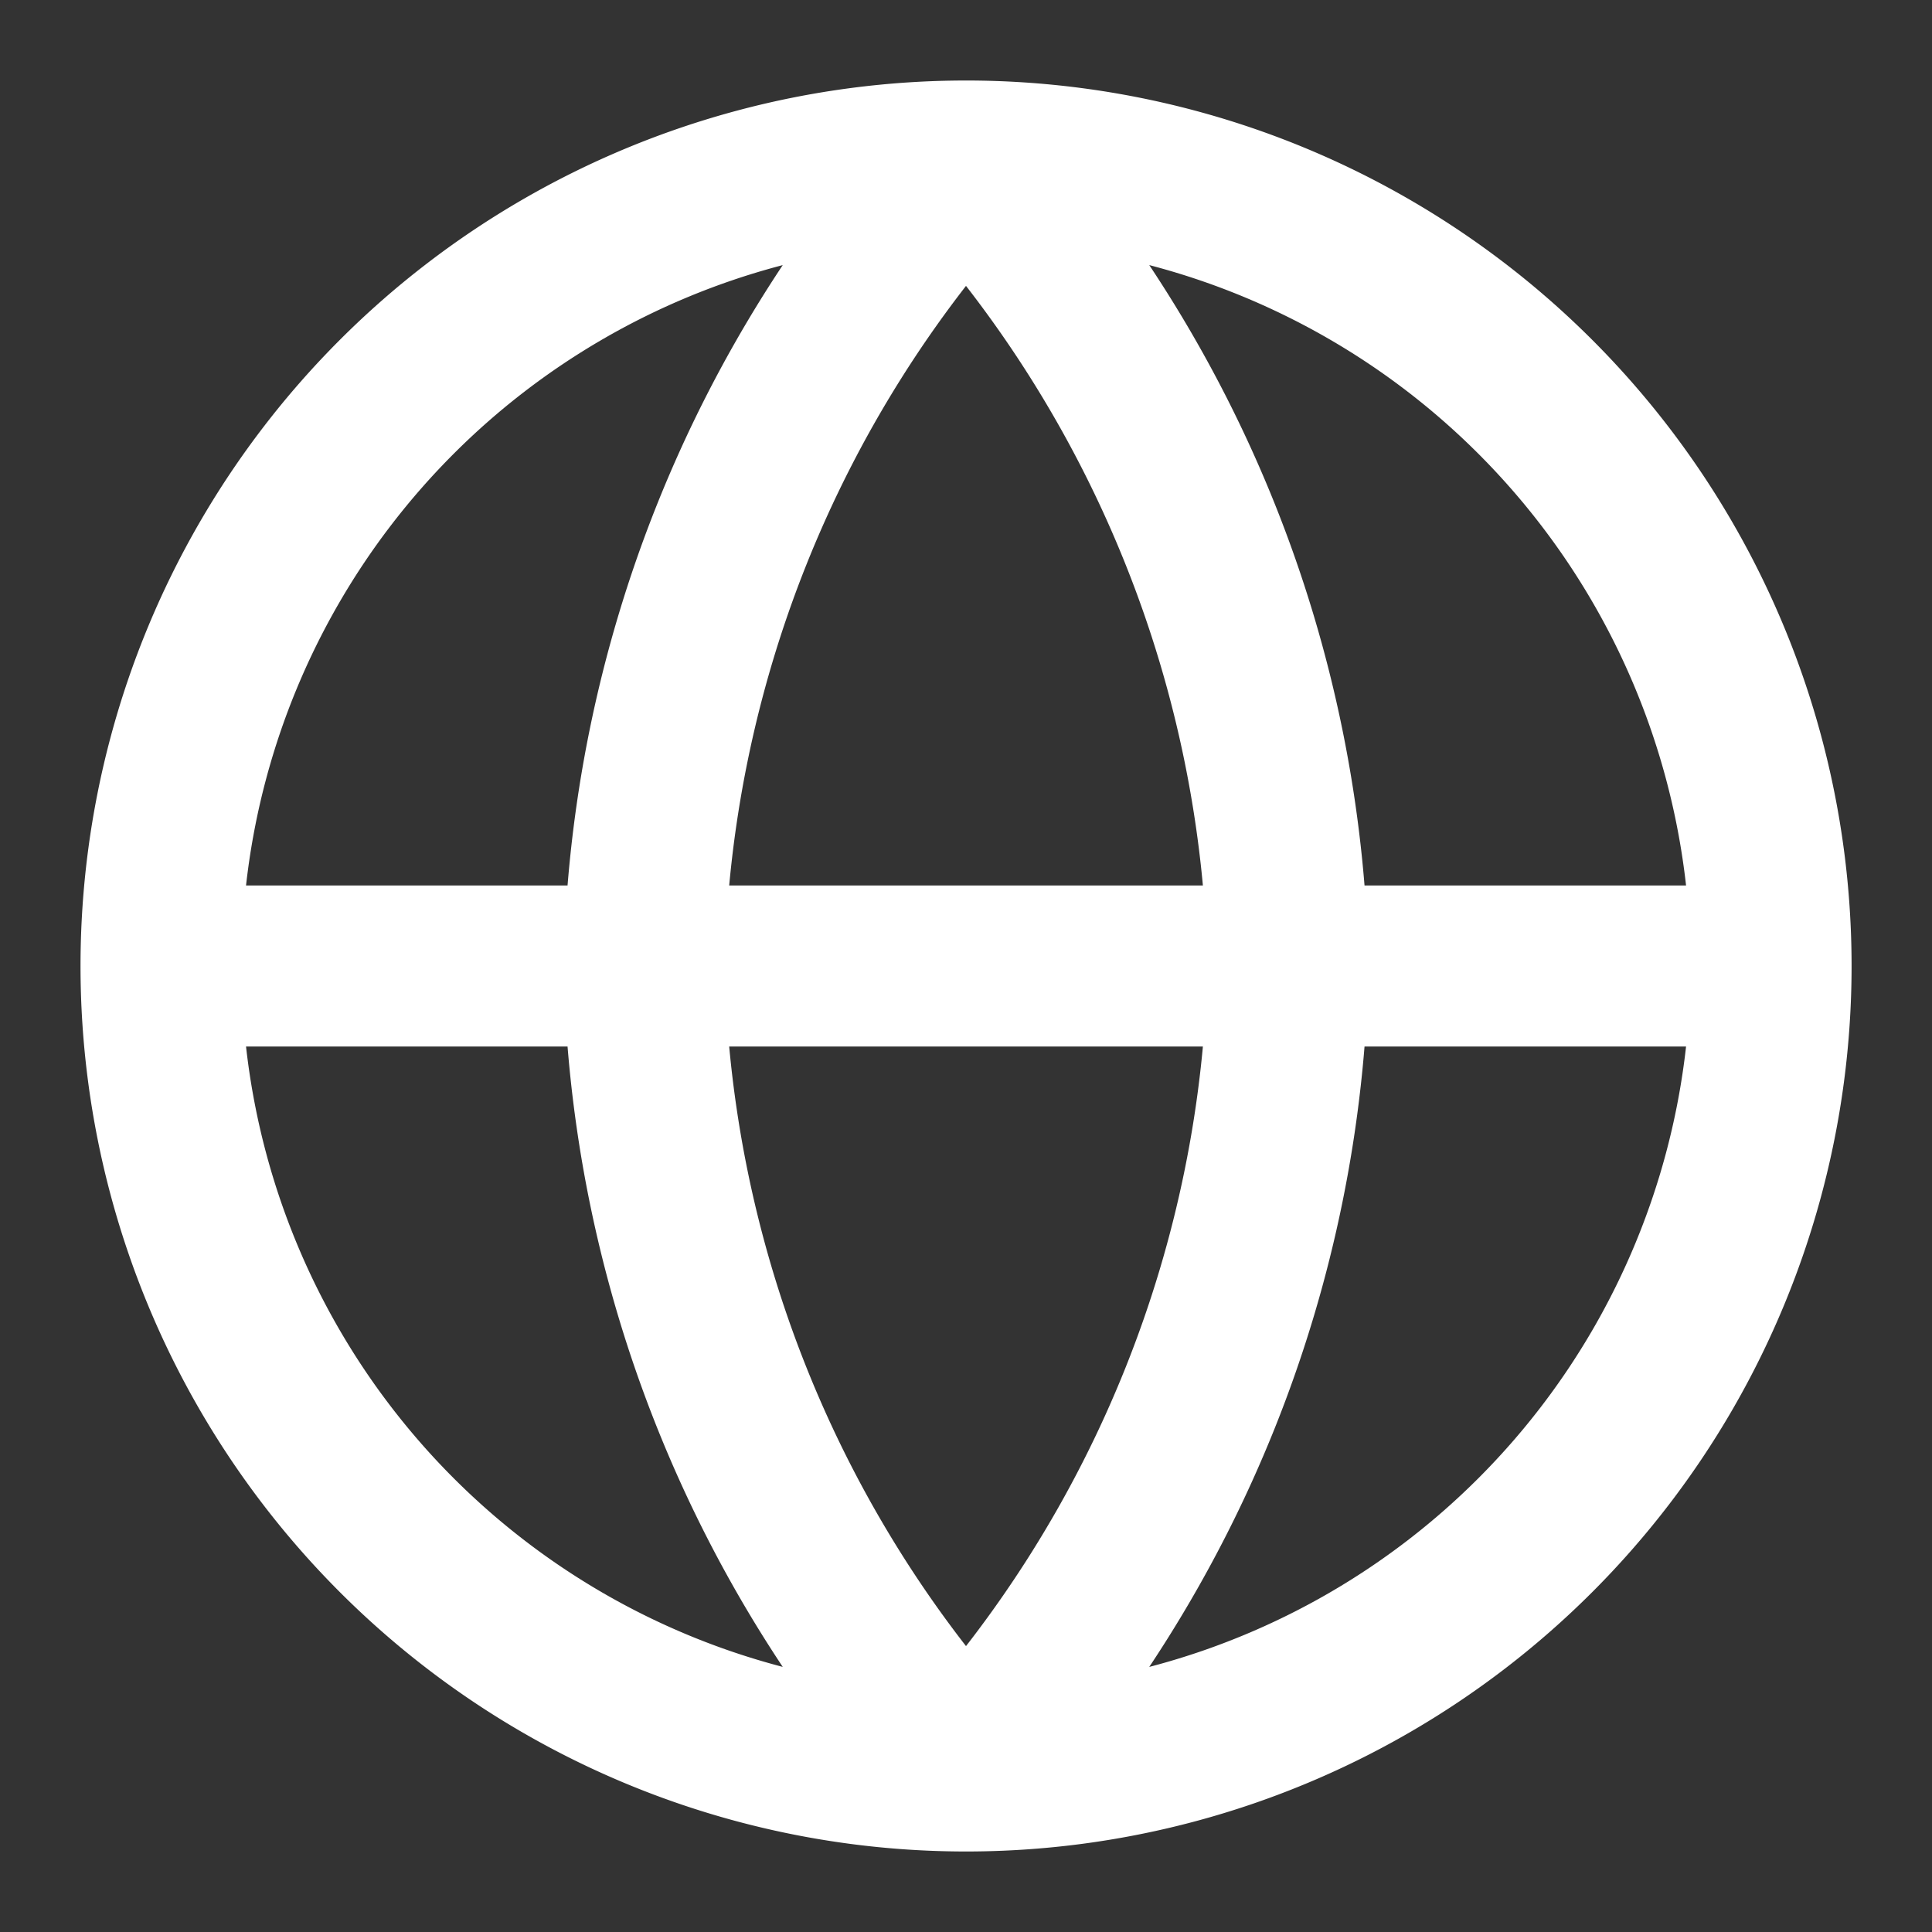 <svg viewBox="0 0 20 20" fill="none" xmlns="http://www.w3.org/2000/svg"><rect x="0" y="0" width="20" height="20" fill="#333333" stroke="none"/><path d="M18.334 10A8.333 8.333 0 0 1 10 18.333M18.334 10A8.333 8.333 0 0 0 10 1.667M18.334 10H1.667M10 18.333A8.333 8.333 0 0 1 1.667 10M10 18.333A12.75 12.75 0 0 0 13.334 10 12.75 12.75 0 0 0 10 1.667m0 16.666A12.75 12.75 0 0 1 6.667 10 12.75 12.75 0 0 1 10 1.667M1.667 10A8.333 8.333 0 0 1 10 1.667" stroke="#fff" stroke-width="1.667" stroke-linecap="round" stroke-linejoin="round"/></svg>